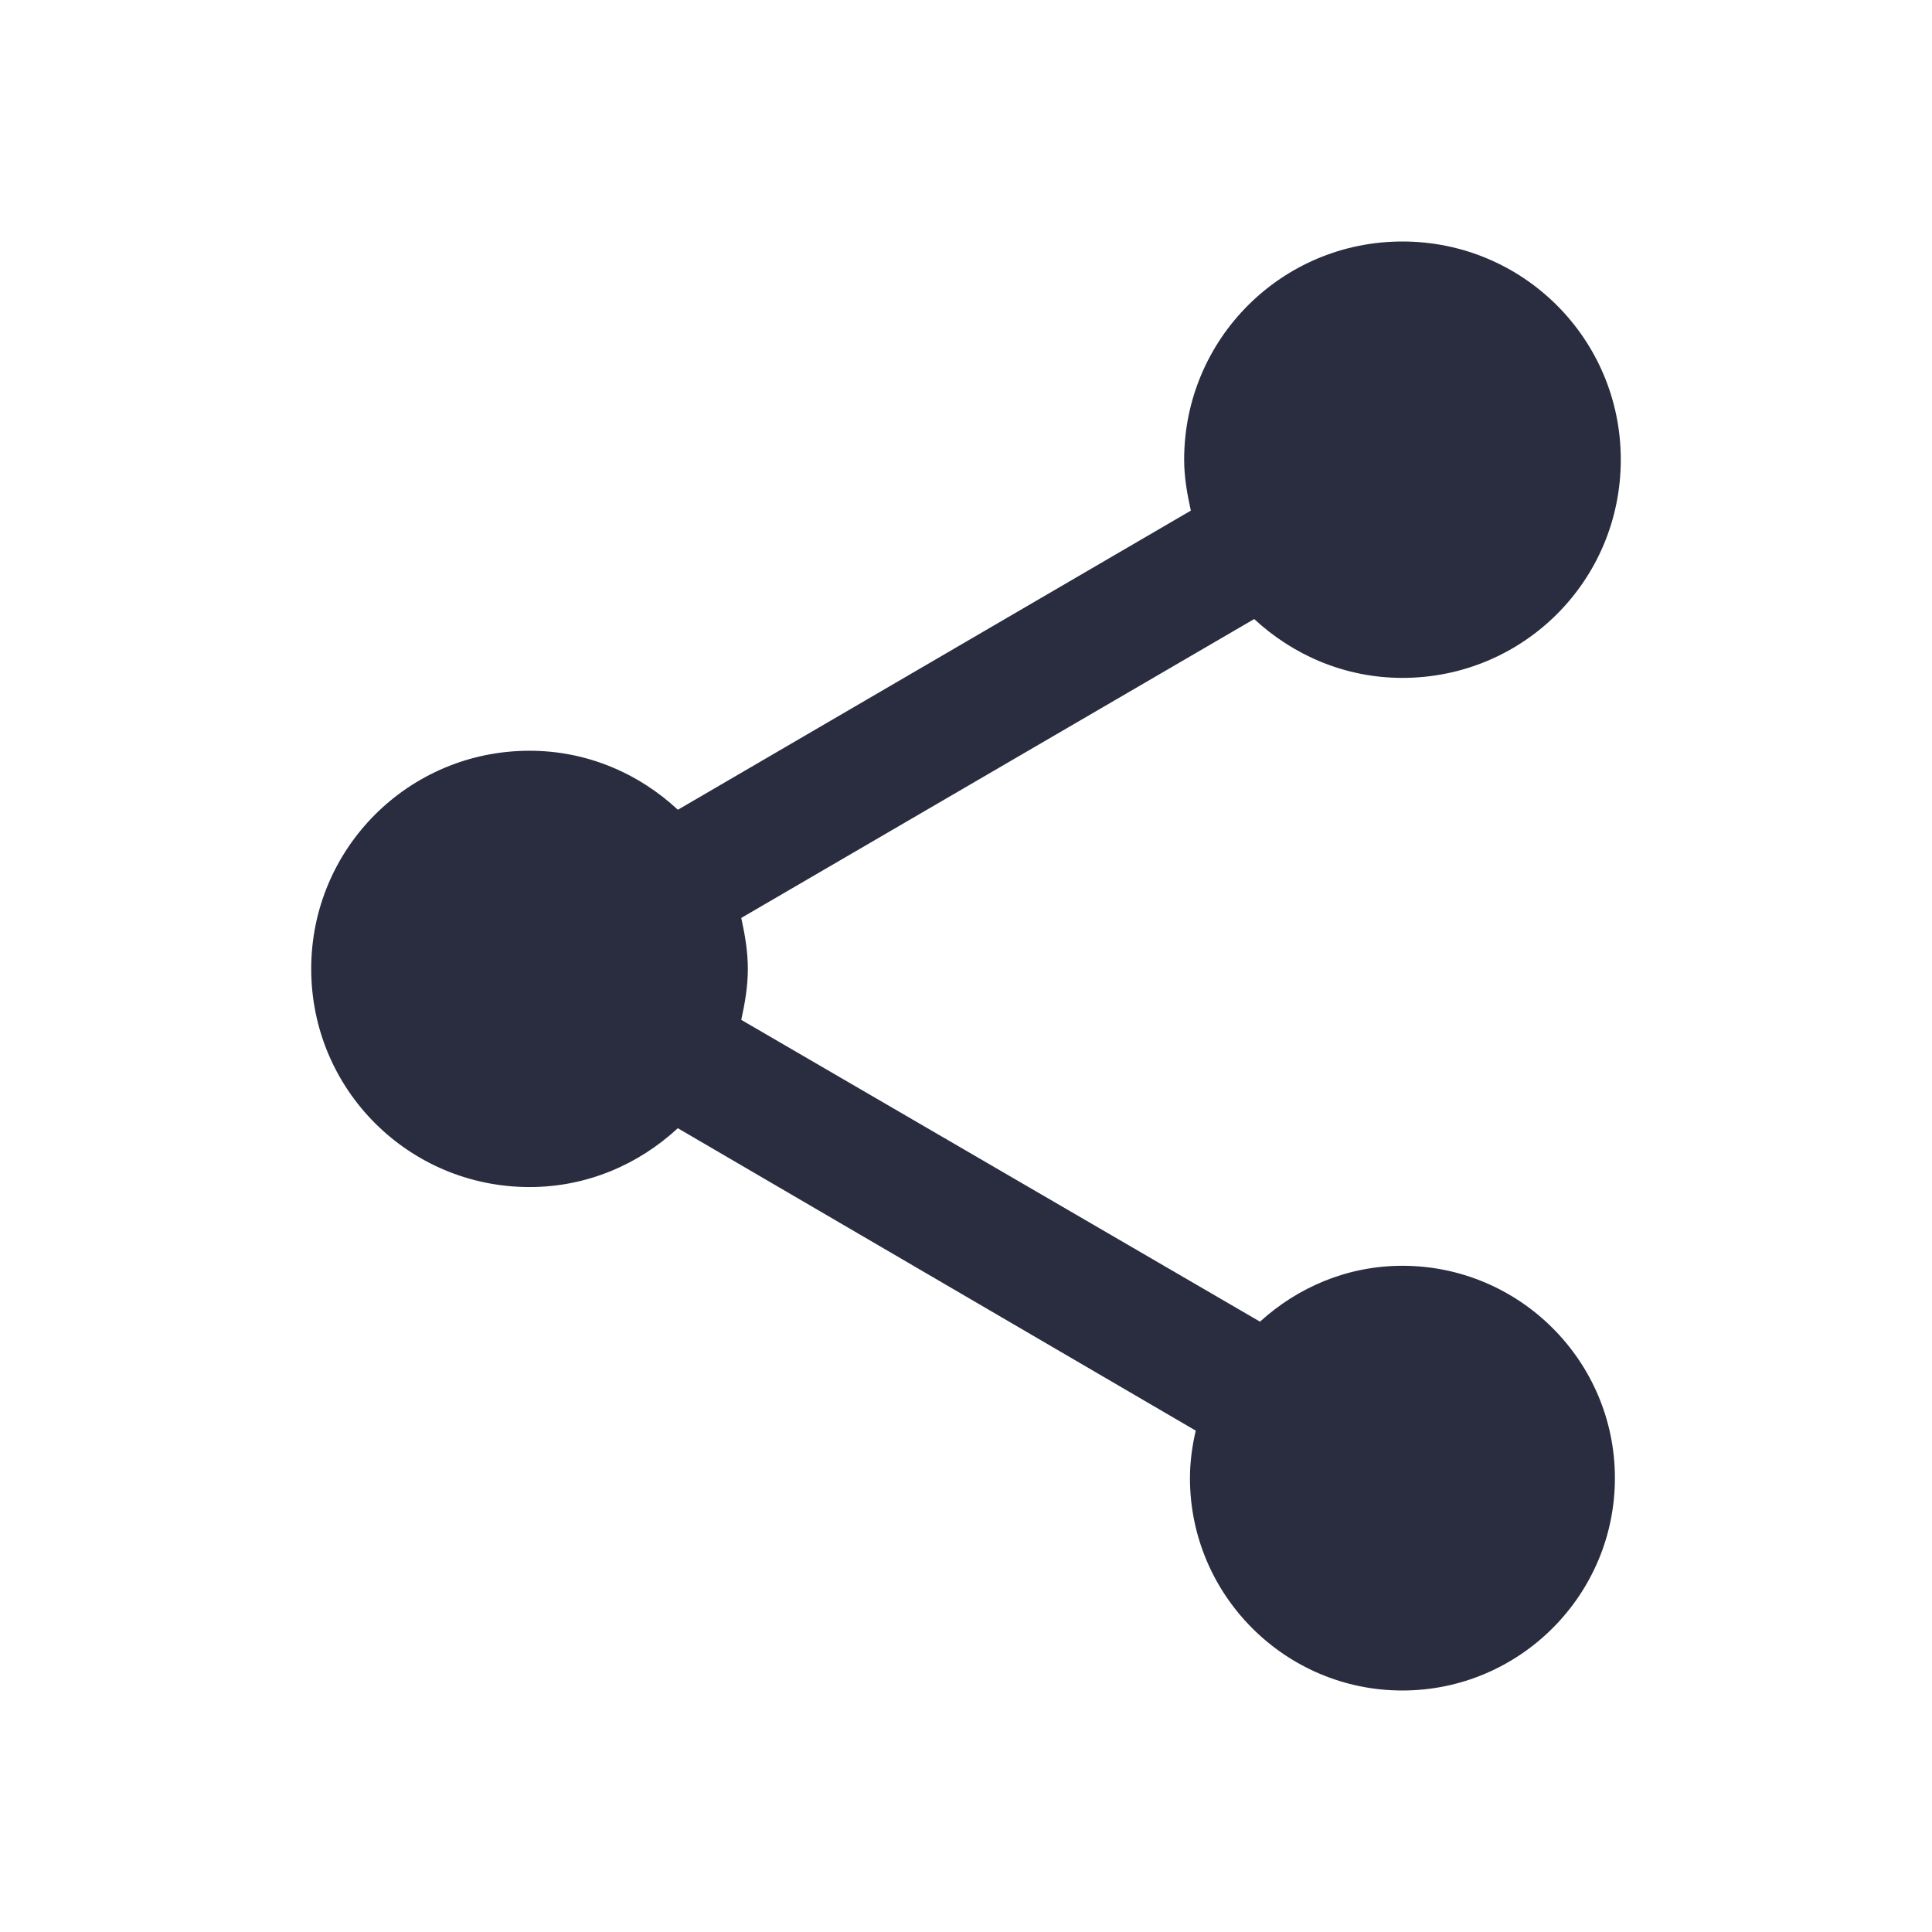 <svg width="24" height="24" viewBox="0 0 24 24" fill="none" xmlns="http://www.w3.org/2000/svg">
<path d="M17.421 15.724C16.735 15.724 16.12 15.993 15.652 16.418L9.208 12.669C9.254 12.461 9.29 12.252 9.29 12.036C9.29 11.82 9.254 11.611 9.208 11.403L15.58 7.69C16.066 8.14 16.709 8.421 17.421 8.421C18.923 8.421 20.134 7.213 20.134 5.71C20.134 4.211 18.922 3 17.421 3C15.922 3 14.71 4.211 14.71 5.71C14.71 5.929 14.747 6.134 14.793 6.343L8.421 10.059C7.934 9.607 7.292 9.326 6.579 9.326C5.077 9.326 3.866 10.537 3.866 12.036C3.866 13.535 5.077 14.746 6.579 14.746C7.291 14.746 7.934 14.465 8.42 14.015L14.854 17.772C14.809 17.963 14.782 18.163 14.782 18.361C14.782 19.817 15.967 21 17.42 21C18.875 21 20.061 19.817 20.061 18.361C20.061 16.906 18.875 15.724 17.421 15.724Z" fill="#292D3F"/>
</svg>
